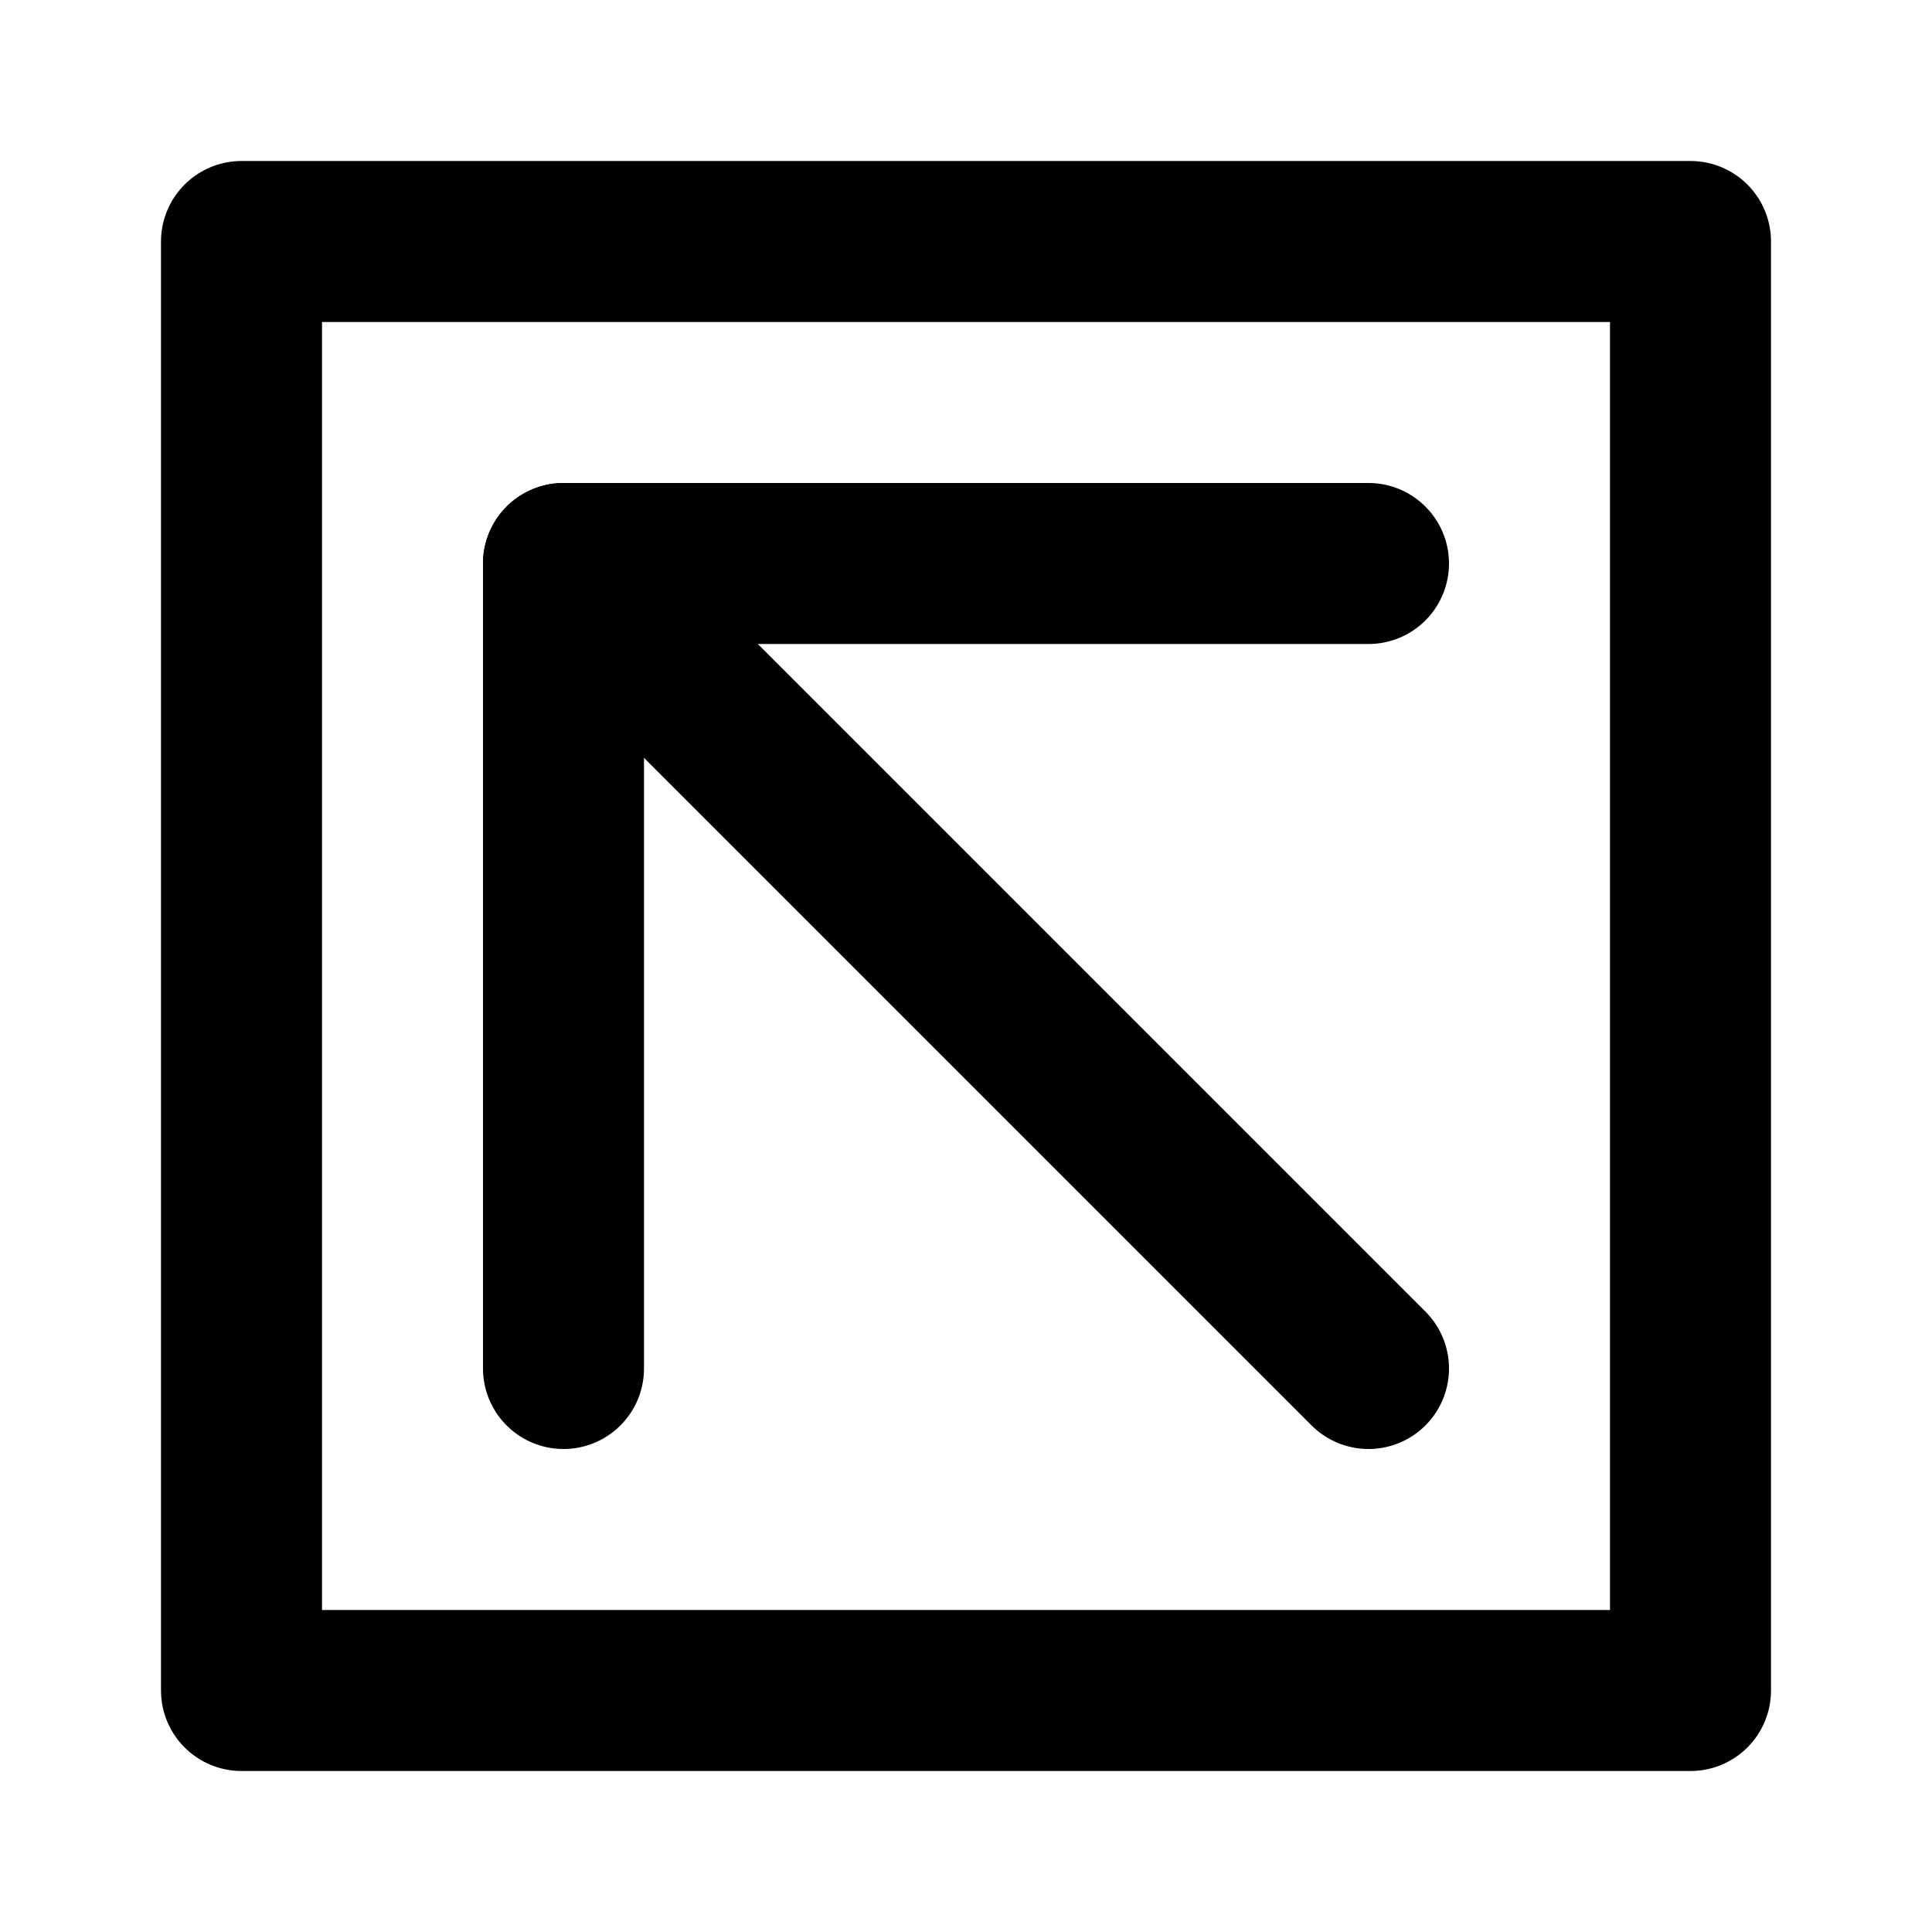 <svg xmlns="http://www.w3.org/2000/svg" viewBox="0 0 24 24" fill="none" stroke="currentColor" stroke-width="2" stroke-linecap="round" stroke-linejoin="round">
  <path d="M3 3h18v18H3z"></path>
  <path d="M7 7l10 10"></path>
  <path d="M17 7H7v10"></path>
</svg>
